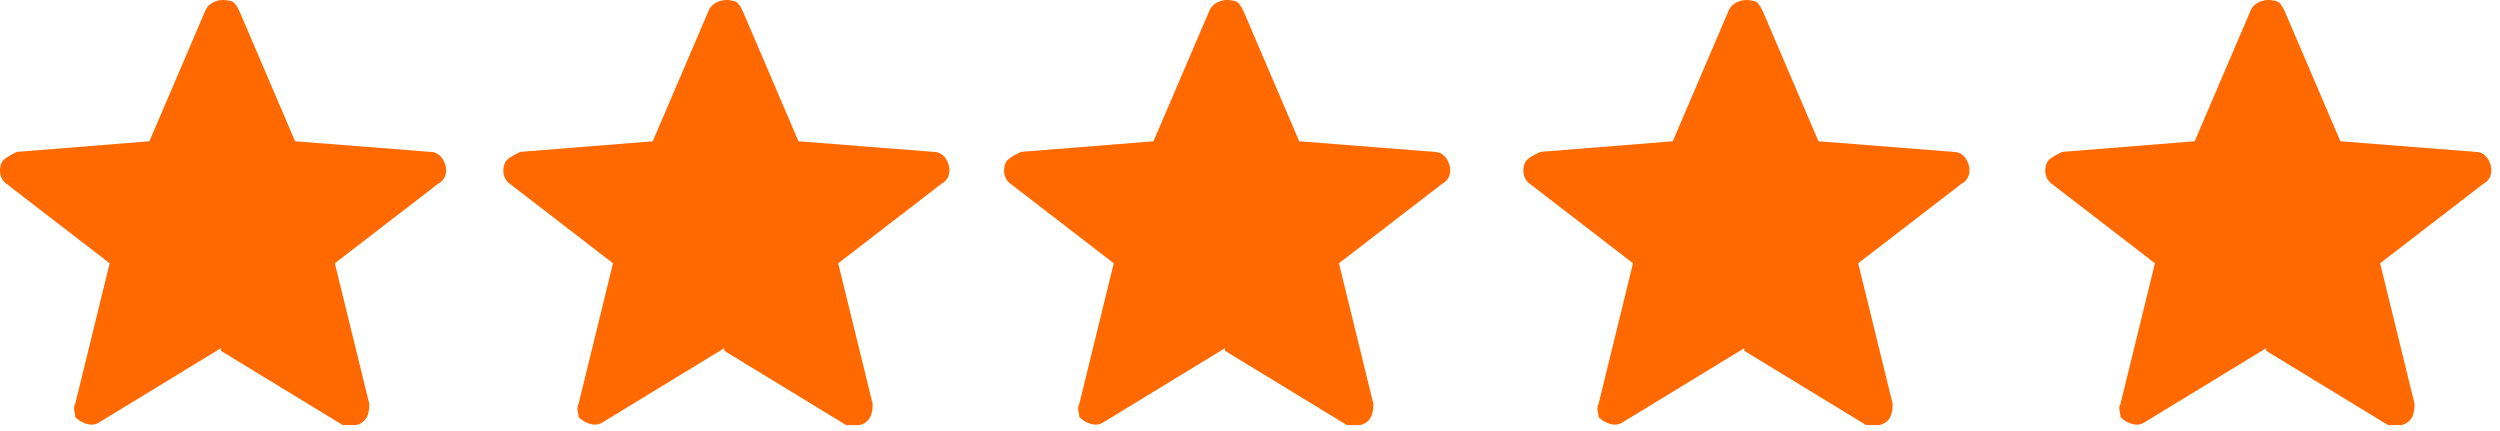 <?xml version="1.0" encoding="UTF-8"?> <svg xmlns="http://www.w3.org/2000/svg" width="116" height="20" viewBox="0 0 116 20" fill="none"><path fill-rule="evenodd" clip-rule="evenodd" d="M10.251 16.154L4.597 19.601C4.228 19.847 3.736 19.601 3.49 19.354C3.49 19.108 3.367 18.985 3.49 18.739L5.088 12.216L0.294 8.524C-0.075 8.278 -0.075 7.663 0.171 7.416C0.294 7.293 0.54 7.17 0.786 7.047L6.932 6.555L9.514 0.524C9.637 0.155 10.128 -0.091 10.62 0.032C10.866 0.032 10.989 0.278 11.112 0.524L13.693 6.555L19.962 7.047C20.454 7.047 20.7 7.539 20.7 7.909C20.7 8.155 20.577 8.401 20.331 8.524L15.537 12.216L17.135 18.739C17.135 19.231 17.012 19.601 16.521 19.724C16.275 19.724 16.029 19.724 15.906 19.724L10.251 16.278V16.154Z" fill="#FF6900"></path><path fill-rule="evenodd" clip-rule="evenodd" d="M33.607 16.154L27.952 19.601C27.583 19.847 27.092 19.601 26.846 19.354C26.846 19.108 26.723 18.985 26.846 18.739L28.444 12.216L23.65 8.524C23.281 8.278 23.281 7.663 23.527 7.416C23.65 7.293 23.896 7.17 24.141 7.047L30.288 6.555L32.869 0.524C32.992 0.155 33.484 -0.091 33.976 0.032C34.221 0.032 34.344 0.278 34.467 0.524L37.049 6.555L43.318 7.047C43.81 7.047 44.056 7.539 44.056 7.909C44.056 8.155 43.933 8.401 43.687 8.524L38.893 12.216L40.491 18.739C40.491 19.231 40.368 19.601 39.876 19.724C39.63 19.724 39.384 19.724 39.261 19.724L33.607 16.278V16.154Z" fill="#FF6900"></path><path fill-rule="evenodd" clip-rule="evenodd" d="M56.841 16.154L51.187 19.601C50.818 19.847 50.326 19.601 50.08 19.354C50.08 19.108 49.957 18.985 50.08 18.739L51.678 12.216L46.884 8.524C46.515 8.278 46.515 7.663 46.761 7.416C46.884 7.293 47.13 7.17 47.376 7.047L53.522 6.555L56.104 0.524C56.227 0.155 56.718 -0.091 57.21 0.032C57.456 0.032 57.579 0.278 57.702 0.524L60.283 6.555L66.552 7.047C67.044 7.047 67.29 7.539 67.29 7.909C67.29 8.155 67.167 8.401 66.921 8.524L62.127 12.216L63.725 18.739C63.725 19.231 63.602 19.601 63.11 19.724C62.864 19.724 62.619 19.724 62.496 19.724L56.841 16.278V16.154Z" fill="#FF6900"></path><path fill-rule="evenodd" clip-rule="evenodd" d="M80.935 16.154L75.28 19.601C74.912 19.847 74.42 19.601 74.174 19.354C74.174 19.108 74.051 18.985 74.174 18.739L75.772 12.216L70.978 8.524C70.609 8.278 70.609 7.663 70.855 7.416C70.978 7.293 71.224 7.17 71.47 7.047L77.616 6.555L80.197 0.524C80.32 0.155 80.812 -0.091 81.304 0.032C81.549 0.032 81.672 0.278 81.795 0.524L84.377 6.555L90.646 7.047C91.138 7.047 91.384 7.539 91.384 7.909C91.384 8.155 91.261 8.401 91.015 8.524L86.221 12.216L87.819 18.739C87.819 19.231 87.696 19.601 87.204 19.724C86.958 19.724 86.712 19.724 86.59 19.724L80.935 16.278V16.154Z" fill="#FF6900"></path><path fill-rule="evenodd" clip-rule="evenodd" d="M105.152 16.154L99.497 19.601C99.128 19.847 98.637 19.601 98.391 19.354C98.391 19.108 98.268 18.985 98.391 18.739L99.989 12.216L95.195 8.524C94.826 8.278 94.826 7.663 95.072 7.416C95.195 7.293 95.441 7.17 95.686 7.047L101.833 6.555L104.414 0.524C104.537 0.155 105.029 -0.091 105.52 0.032C105.766 0.032 105.889 0.278 106.012 0.524L108.594 6.555L114.863 7.047C115.355 7.047 115.6 7.539 115.6 7.909C115.6 8.155 115.478 8.401 115.232 8.524L110.438 12.216L112.036 18.739C112.036 19.231 111.913 19.601 111.421 19.724C111.175 19.724 110.929 19.724 110.806 19.724L105.152 16.278V16.154Z" fill="#FF6900"></path></svg> 